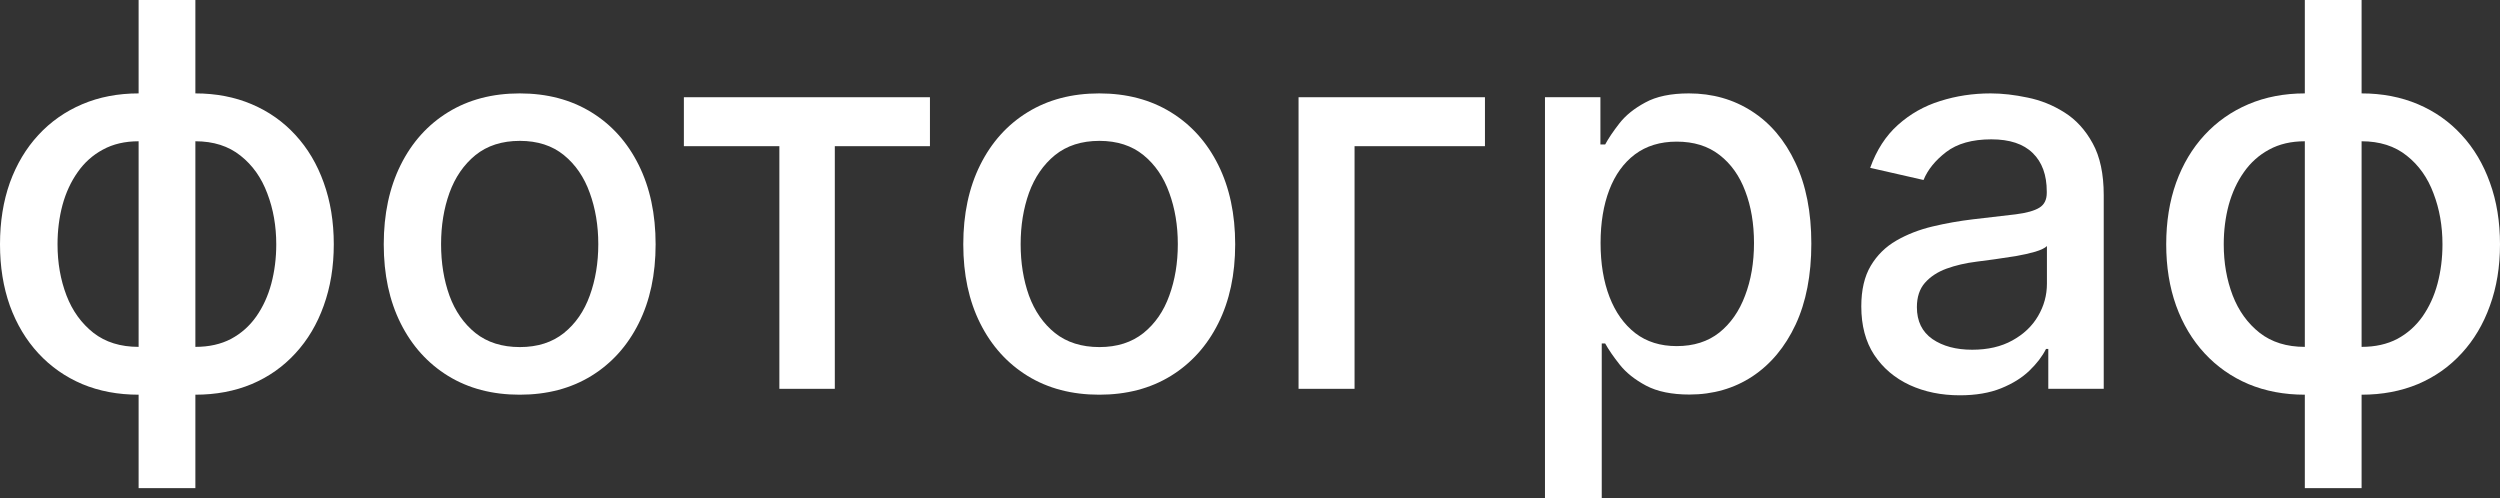 <?xml version="1.0" encoding="UTF-8"?> <svg xmlns="http://www.w3.org/2000/svg" viewBox="0 0 62.098 12.375" fill="none"><rect x="0" y="0" width="62.098" height="12.375" fill="#333333" stroke="none"/><path d="M3.443 12.125V0H4.853V12.125H3.443ZM3.443 9.804C2.93 9.804 2.463 9.716 2.042 9.54C1.621 9.361 1.258 9.106 0.953 8.776C0.648 8.446 0.412 8.052 0.245 7.593C0.082 7.134 0 6.626 0 6.069C0 5.507 0.082 4.996 0.245 4.537C0.412 4.078 0.648 3.683 0.953 3.353C1.258 3.023 1.621 2.768 2.042 2.589C2.463 2.41 2.93 2.32 3.443 2.32H3.792V9.804H3.443ZM3.443 8.616H3.641V3.509H3.443C3.103 3.509 2.808 3.578 2.556 3.716C2.305 3.851 2.095 4.038 1.929 4.277C1.762 4.513 1.636 4.785 1.552 5.093C1.47 5.401 1.429 5.727 1.429 6.069C1.429 6.528 1.503 6.951 1.651 7.338C1.798 7.722 2.022 8.031 2.32 8.267C2.619 8.5 2.993 8.616 3.443 8.616ZM4.853 9.804H4.499V2.32H4.853C5.365 2.32 5.832 2.41 6.253 2.589C6.675 2.768 7.036 3.023 7.338 3.353C7.643 3.683 7.877 4.078 8.041 4.537C8.207 4.996 8.291 5.507 8.291 6.069C8.291 6.626 8.207 7.134 8.041 7.593C7.877 8.052 7.643 8.446 7.338 8.776C7.036 9.106 6.675 9.361 6.253 9.54C5.832 9.716 5.365 9.804 4.853 9.804ZM4.853 8.616C5.192 8.616 5.488 8.55 5.739 8.418C5.991 8.283 6.2 8.097 6.366 7.861C6.533 7.622 6.657 7.351 6.739 7.046C6.821 6.737 6.862 6.412 6.862 6.069C6.862 5.614 6.788 5.192 6.64 4.806C6.495 4.416 6.274 4.103 5.975 3.867C5.676 3.628 5.302 3.509 4.853 3.509H4.65V8.616H4.853Z" fill="white"></path><path d="M12.909 9.804C12.23 9.804 11.637 9.649 11.131 9.338C10.625 9.026 10.232 8.591 9.952 8.031C9.672 7.472 9.532 6.818 9.532 6.069C9.532 5.318 9.672 4.661 9.952 4.098C10.232 3.535 10.625 3.098 11.131 2.787C11.637 2.476 12.23 2.32 12.909 2.32C13.588 2.32 14.18 2.476 14.687 2.787C15.193 3.098 15.586 3.535 15.865 4.098C16.145 4.661 16.285 5.318 16.285 6.069C16.285 6.818 16.145 7.472 15.865 8.031C15.586 8.591 15.193 9.026 14.687 9.338C14.18 9.649 13.588 9.804 12.909 9.804ZM12.913 8.621C13.353 8.621 13.718 8.504 14.007 8.272C14.297 8.039 14.51 7.729 14.649 7.343C14.79 6.956 14.861 6.53 14.861 6.065C14.861 5.603 14.79 5.178 14.649 4.791C14.51 4.402 14.297 4.089 14.007 3.853C13.718 3.617 13.353 3.499 12.913 3.499C12.47 3.499 12.102 3.617 11.81 3.853C11.521 4.089 11.305 4.402 11.164 4.791C11.025 5.178 10.956 5.603 10.956 6.065C10.956 6.53 11.025 6.956 11.164 7.343C11.305 7.729 11.521 8.039 11.81 8.272C12.102 8.504 12.47 8.621 12.913 8.621Z" fill="white"></path><path d="M16.987 3.631V2.415H23.099V3.631H20.736V9.658H19.359V3.631H16.987Z" fill="white"></path><path d="M27.304 9.804C26.625 9.804 26.032 9.649 25.526 9.338C25.02 9.026 24.627 8.591 24.347 8.031C24.067 7.472 23.927 6.818 23.927 6.069C23.927 5.318 24.067 4.661 24.347 4.098C24.627 3.535 25.02 3.098 25.526 2.787C26.032 2.476 26.625 2.32 27.304 2.32C27.983 2.32 28.576 2.476 29.082 2.787C29.588 3.098 29.981 3.535 30.261 4.098C30.541 4.661 30.681 5.318 30.681 6.069C30.681 6.818 30.541 7.472 30.261 8.031C29.981 8.591 29.588 9.026 29.082 9.338C28.576 9.649 27.983 9.804 27.304 9.804ZM27.309 8.621C27.749 8.621 28.113 8.504 28.403 8.272C28.692 8.039 28.906 7.729 29.044 7.343C29.186 6.956 29.256 6.53 29.256 6.065C29.256 5.603 29.186 5.178 29.044 4.791C28.906 4.402 28.692 4.089 28.403 3.853C28.113 3.617 27.749 3.499 27.309 3.499C26.865 3.499 26.498 3.617 26.205 3.853C25.916 4.089 25.701 4.402 25.559 4.791C25.421 5.178 25.352 5.603 25.352 6.065C25.352 6.53 25.421 6.956 25.559 7.343C25.701 7.729 25.916 8.039 26.205 8.272C26.498 8.504 26.865 8.621 27.309 8.621Z" fill="white"></path><path d="M36.885 2.415V3.631H33.646V9.658H32.255V2.415H36.885Z" fill="white"></path><path d="M38.376 12.375V2.415H39.753V3.589H39.871C39.952 3.438 40.07 3.263 40.224 3.065C40.378 2.867 40.592 2.694 40.866 2.547C41.139 2.396 41.501 2.32 41.95 2.32C42.535 2.32 43.057 2.468 43.516 2.764C43.975 3.059 44.335 3.485 44.596 4.042C44.86 4.598 44.992 5.268 44.992 6.051C44.992 6.833 44.862 7.505 44.601 8.064C44.34 8.621 43.981 9.05 43.525 9.352C43.07 9.65 42.549 9.8 41.964 9.8C41.524 9.8 41.164 9.726 40.885 9.578C40.608 9.43 40.391 9.257 40.234 9.059C40.077 8.861 39.956 8.685 39.871 8.531H39.786V12.375H38.376ZM39.757 6.036C39.757 6.546 39.831 6.992 39.979 7.376C40.127 7.759 40.341 8.059 40.621 8.276C40.9 8.49 41.243 8.597 41.648 8.597C42.07 8.597 42.422 8.485 42.705 8.262C42.988 8.036 43.202 7.729 43.346 7.343C43.494 6.956 43.568 6.521 43.568 6.036C43.568 5.558 43.496 5.129 43.351 4.749C43.209 4.369 42.996 4.068 42.71 3.848C42.427 3.628 42.073 3.518 41.648 3.518C41.24 3.518 40.894 3.623 40.611 3.834C40.331 4.045 40.119 4.339 39.974 4.716C39.83 5.093 39.757 5.533 39.757 6.036Z" fill="white"></path><path d="M48.68 9.819C48.221 9.819 47.806 9.734 47.435 9.564C47.064 9.391 46.77 9.141 46.553 8.814C46.339 8.487 46.233 8.086 46.233 7.611C46.233 7.203 46.311 6.866 46.468 6.602C46.625 6.338 46.838 6.129 47.105 5.975C47.372 5.821 47.671 5.705 48.001 5.626C48.331 5.547 48.667 5.488 49.01 5.447C49.444 5.397 49.796 5.356 50.066 5.324C50.337 5.29 50.533 5.235 50.656 5.159C50.779 5.084 50.84 4.961 50.84 4.791V4.758C50.84 4.347 50.724 4.027 50.491 3.801C50.261 3.575 49.919 3.461 49.463 3.461C48.988 3.461 48.614 3.567 48.34 3.777C48.07 3.985 47.883 4.216 47.779 4.471L46.454 4.169C46.611 3.729 46.841 3.373 47.143 3.103C47.448 2.83 47.798 2.631 48.194 2.509C48.59 2.383 49.007 2.32 49.444 2.32C49.733 2.32 50.04 2.355 50.364 2.424C50.691 2.49 50.995 2.613 51.278 2.792C51.564 2.971 51.799 3.227 51.981 3.561C52.163 3.891 52.255 4.32 52.255 4.848V9.658H50.878V8.668H50.821C50.73 8.85 50.593 9.029 50.411 9.205C50.228 9.382 49.994 9.528 49.708 9.644C49.422 9.76 49.079 9.819 48.68 9.819ZM48.987 8.687C49.376 8.687 49.71 8.61 49.986 8.456C50.266 8.302 50.478 8.1 50.623 7.852C50.771 7.6 50.844 7.332 50.844 7.046V6.112C50.794 6.162 50.697 6.209 50.552 6.253C50.411 6.294 50.249 6.33 50.066 6.362C49.884 6.39 49.707 6.417 49.533 6.442C49.361 6.464 49.216 6.483 49.1 6.499C48.826 6.533 48.576 6.591 48.35 6.673C48.127 6.755 47.947 6.873 47.812 7.027C47.68 7.178 47.614 7.379 47.614 7.63C47.614 7.979 47.743 8.243 48.001 8.423C48.259 8.599 48.587 8.687 48.987 8.687Z" fill="white"></path><path d="M57.25 12.125V0H58.66V12.125H57.25ZM57.25 9.804C56.738 9.804 56.271 9.716 55.849 9.54C55.428 9.361 55.065 9.106 54.76 8.776C54.455 8.446 54.219 8.052 54.053 7.593C53.889 7.134 53.807 6.626 53.807 6.069C53.807 5.507 53.889 4.996 54.053 4.537C54.219 4.078 54.455 3.683 54.76 3.353C55.065 3.023 55.428 2.768 55.849 2.589C56.271 2.41 56.738 2.32 57.25 2.32H57.599V9.804H57.25ZM57.25 8.616H57.448V3.509H57.25C56.91 3.509 56.615 3.578 56.363 3.716C56.112 3.851 55.903 4.038 55.736 4.277C55.569 4.513 55.444 4.785 55.359 5.093C55.277 5.401 55.236 5.727 55.236 6.069C55.236 6.528 55.31 6.951 55.458 7.338C55.606 7.722 55.829 8.031 56.128 8.267C56.426 8.5 56.8 8.616 57.25 8.616ZM58.66 9.804H58.306V2.32H58.66C59.173 2.32 59.639 2.41 60.061 2.589C60.482 2.768 60.843 3.023 61.145 3.353C61.45 3.683 61.684 4.078 61.848 4.537C62.015 4.996 62.098 5.507 62.098 6.069C62.098 6.626 62.015 7.134 61.848 7.593C61.684 8.052 61.45 8.446 61.145 8.776C60.843 9.106 60.482 9.361 60.061 9.54C59.639 9.716 59.173 9.804 58.66 9.804ZM58.66 8.616C59 8.616 59.295 8.55 59.547 8.418C59.798 8.283 60.007 8.097 60.174 7.861C60.34 7.622 60.465 7.351 60.546 7.046C60.628 6.737 60.669 6.412 60.669 6.069C60.669 5.614 60.595 5.192 60.447 4.806C60.303 4.416 60.081 4.103 59.782 3.867C59.484 3.628 59.109 3.509 58.66 3.509H58.457V8.616H58.66Z" fill="white"></path></svg> 